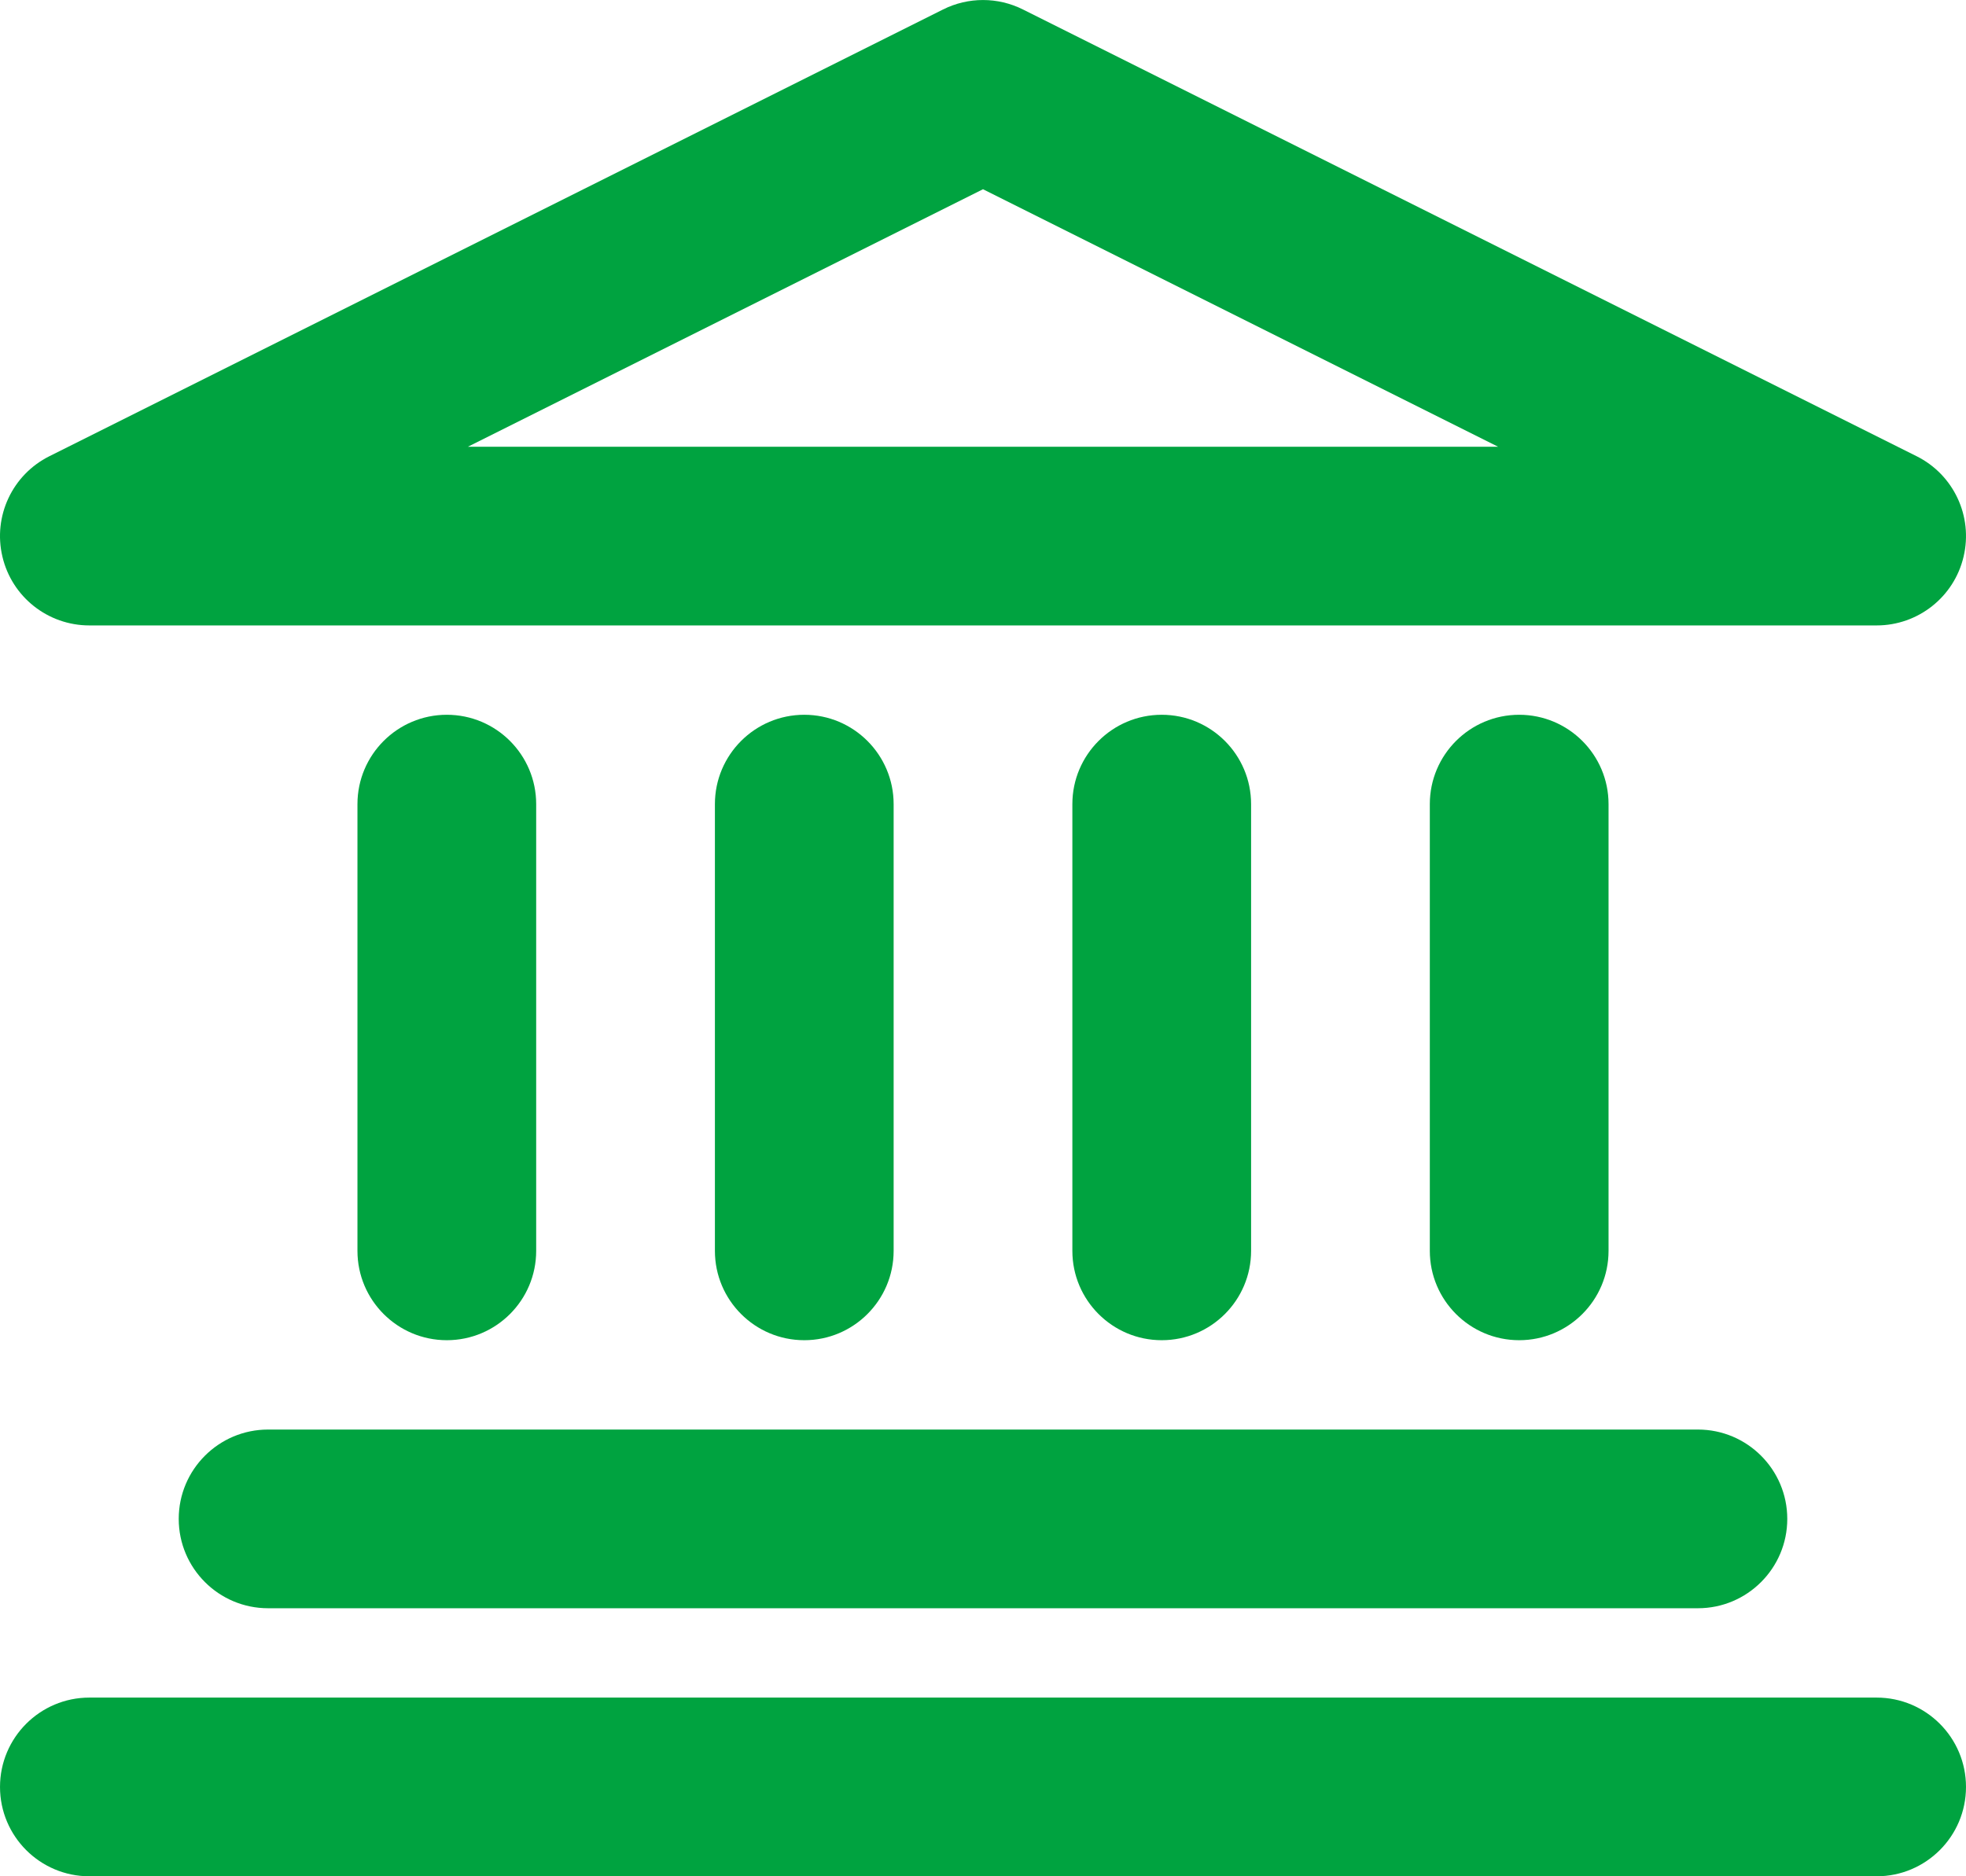 <svg width="22" height="21" viewBox="0 0 22 21" fill="none" xmlns="http://www.w3.org/2000/svg">
<path fill-rule="evenodd" clip-rule="evenodd" d="M10.553 0.106C10.834 -0.035 11.166 -0.035 11.447 0.106L21.447 5.106C21.862 5.313 22.08 5.778 21.973 6.23C21.867 6.681 21.464 7 21 7H1C0.536 7 0.133 6.681 0.027 6.23C-0.08 5.778 0.138 5.313 0.553 5.106L10.553 0.106ZM5.236 5H16.764L11 2.118L5.236 5ZM5 8C5.552 8 6 8.448 6 9V14C6 14.552 5.552 15 5 15C4.448 15 4 14.552 4 14V9C4 8.448 4.448 8 5 8ZM9 8C9.552 8 10 8.448 10 9V14C10 14.552 9.552 15 9 15C8.448 15 8 14.552 8 14V9C8 8.448 8.448 8 9 8ZM13 8C13.552 8 14 8.448 14 9V14C14 14.552 13.552 15 13 15C12.448 15 12 14.552 12 14V9C12 8.448 12.448 8 13 8ZM17 8C17.552 8 18 8.448 18 9V14C18 14.552 17.552 15 17 15C16.448 15 16 14.552 16 14V9C16 8.448 16.448 8 17 8ZM2 17C2 16.448 2.448 16 3 16H19C19.552 16 20 16.448 20 17C20 17.552 19.552 18 19 18H3C2.448 18 2 17.552 2 17ZM9.613e-05 20C9.613e-05 19.448 0.448 19 1 19H21C21.552 19 22 19.448 22 20C22 20.552 21.552 21 21 21H1C0.448 21 9.613e-05 20.552 9.613e-05 20Z" fill="#00A340"/>
</svg>
